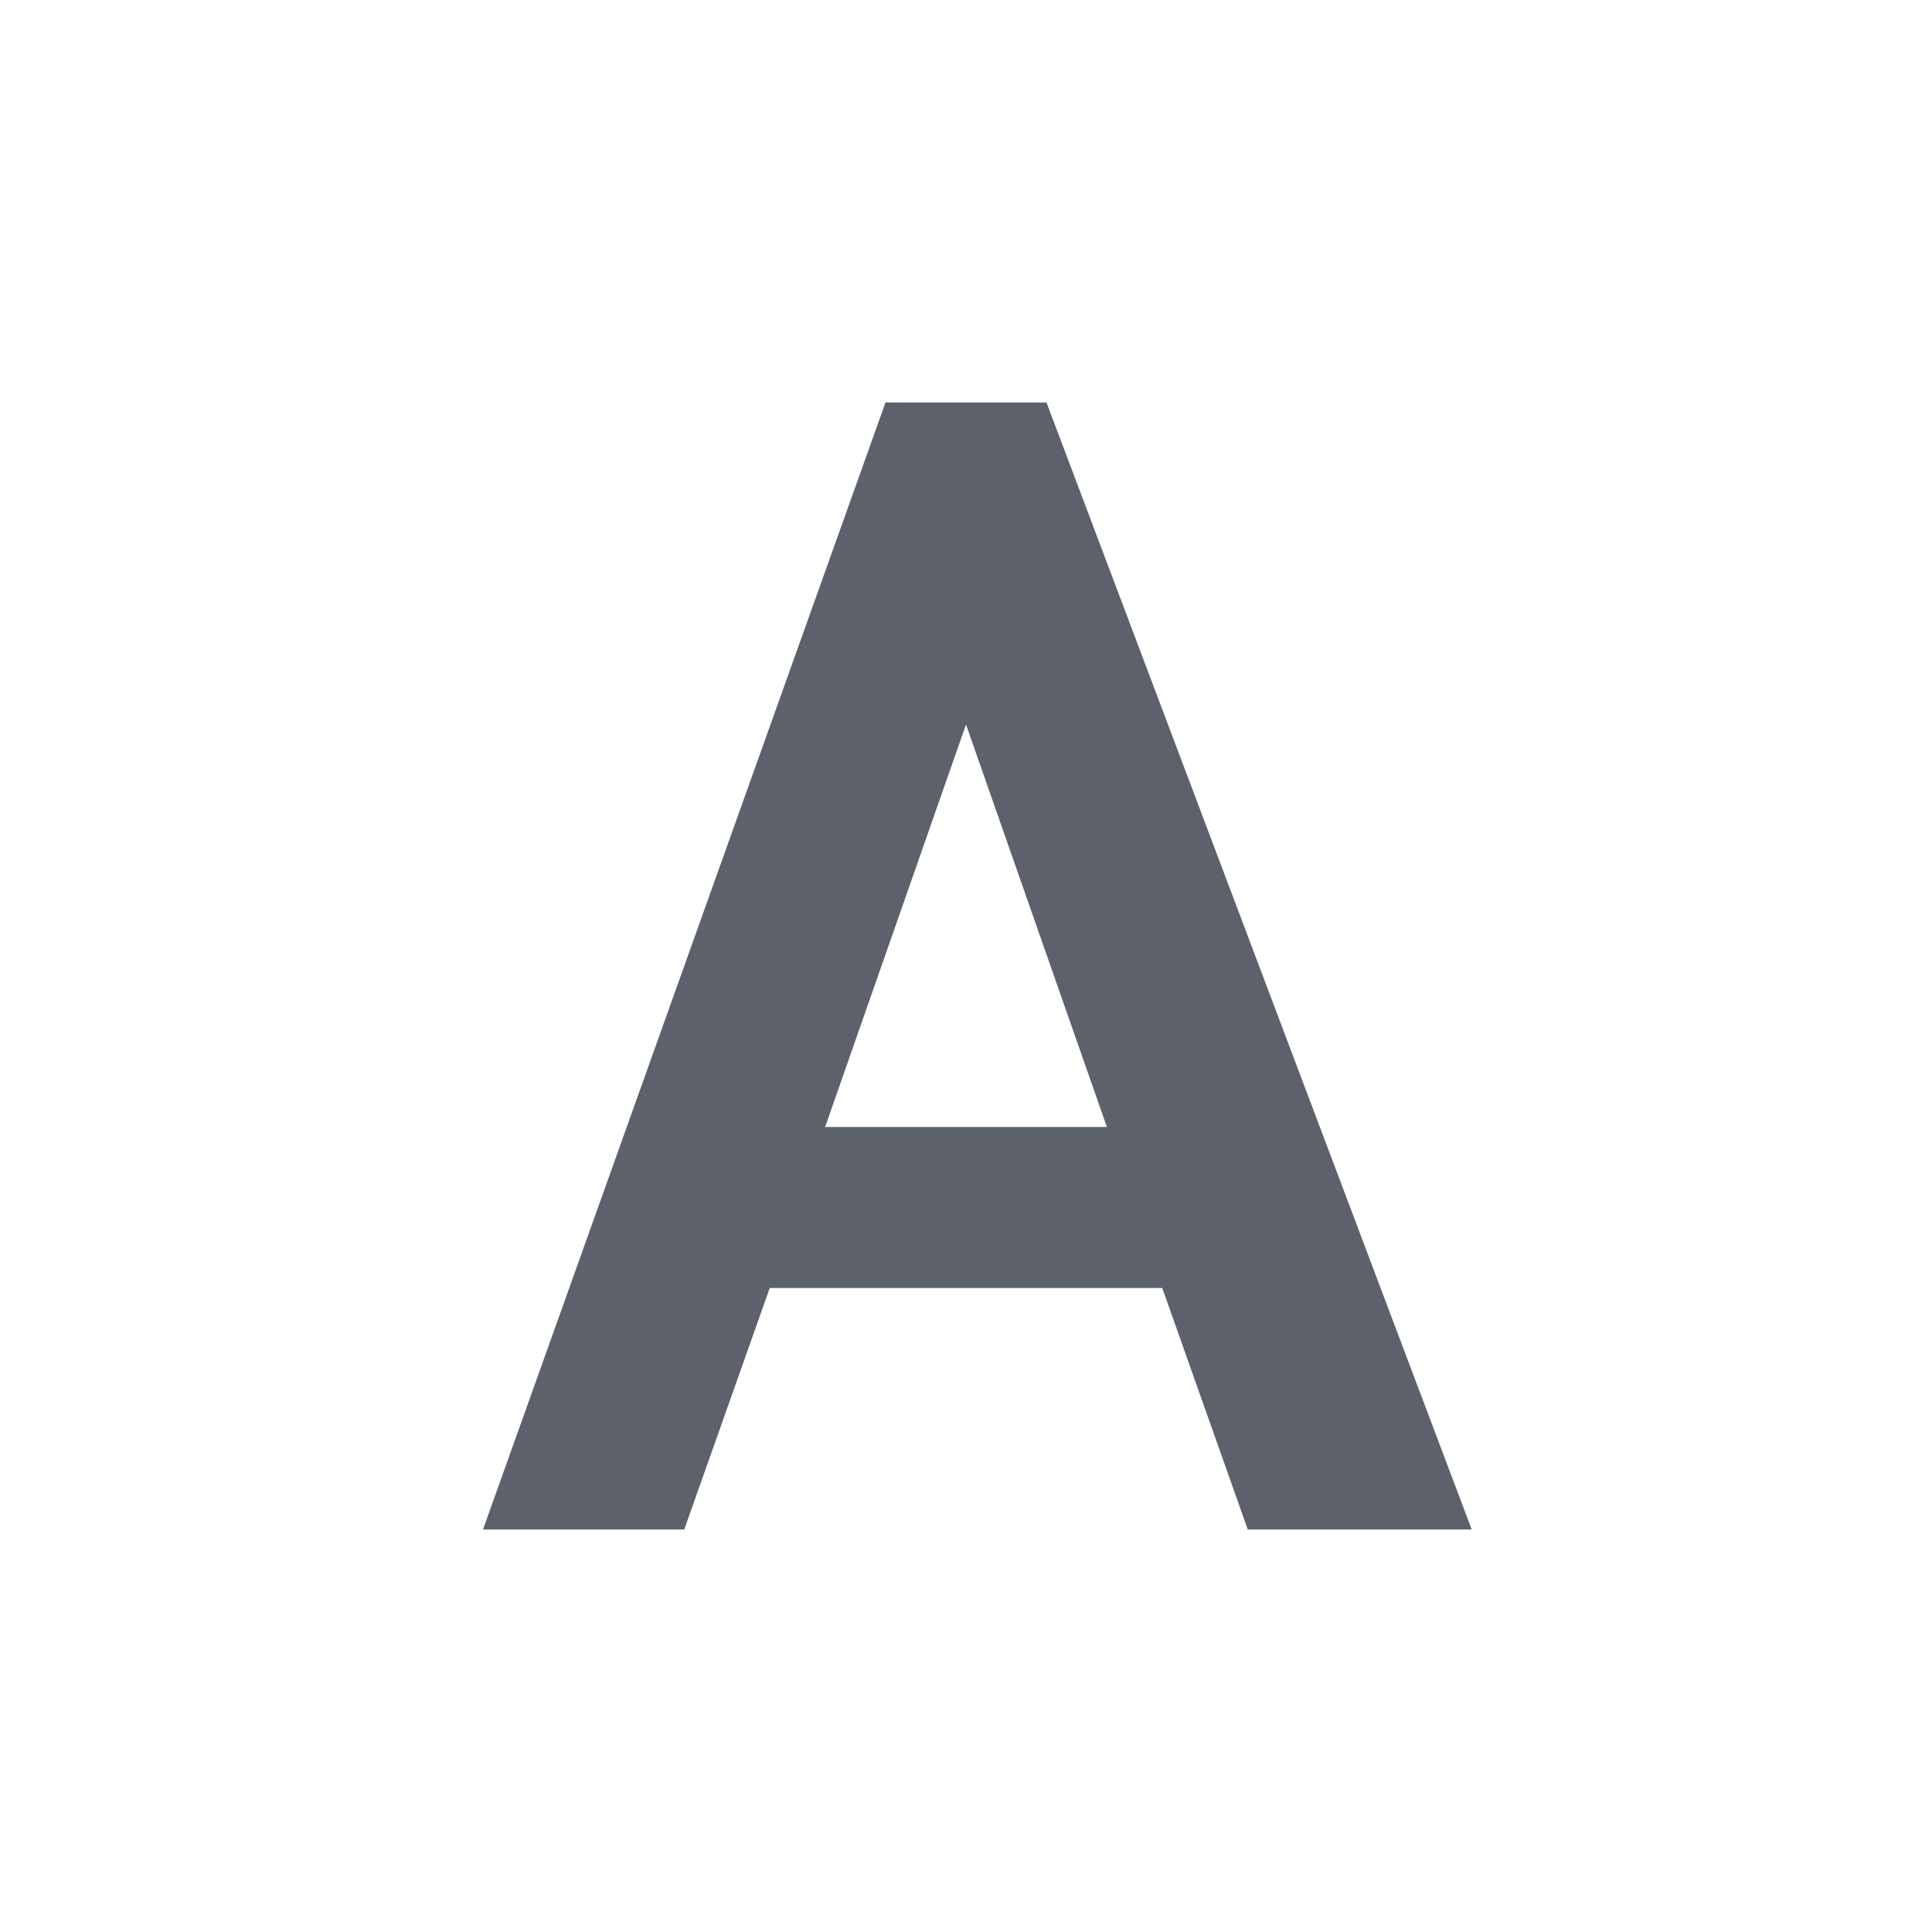 <svg xmlns="http://www.w3.org/2000/svg" width="12pt" height="12pt" version="1.1" viewBox="0 0 12 12">
 <g>
  <path style="fill:rgb(36.078%,38.039%,42.353%)" d="M 5.5 2.5 L 3 9.5 L 4.25 9.5 L 4.781 8 L 7.219 8 L 7.75 9.5 L 9.141 9.5 L 6.5 2.5 Z M 6 4.5 L 6.875 7 L 5.125 7 Z M 6 4.5"/>
 </g>
</svg>
